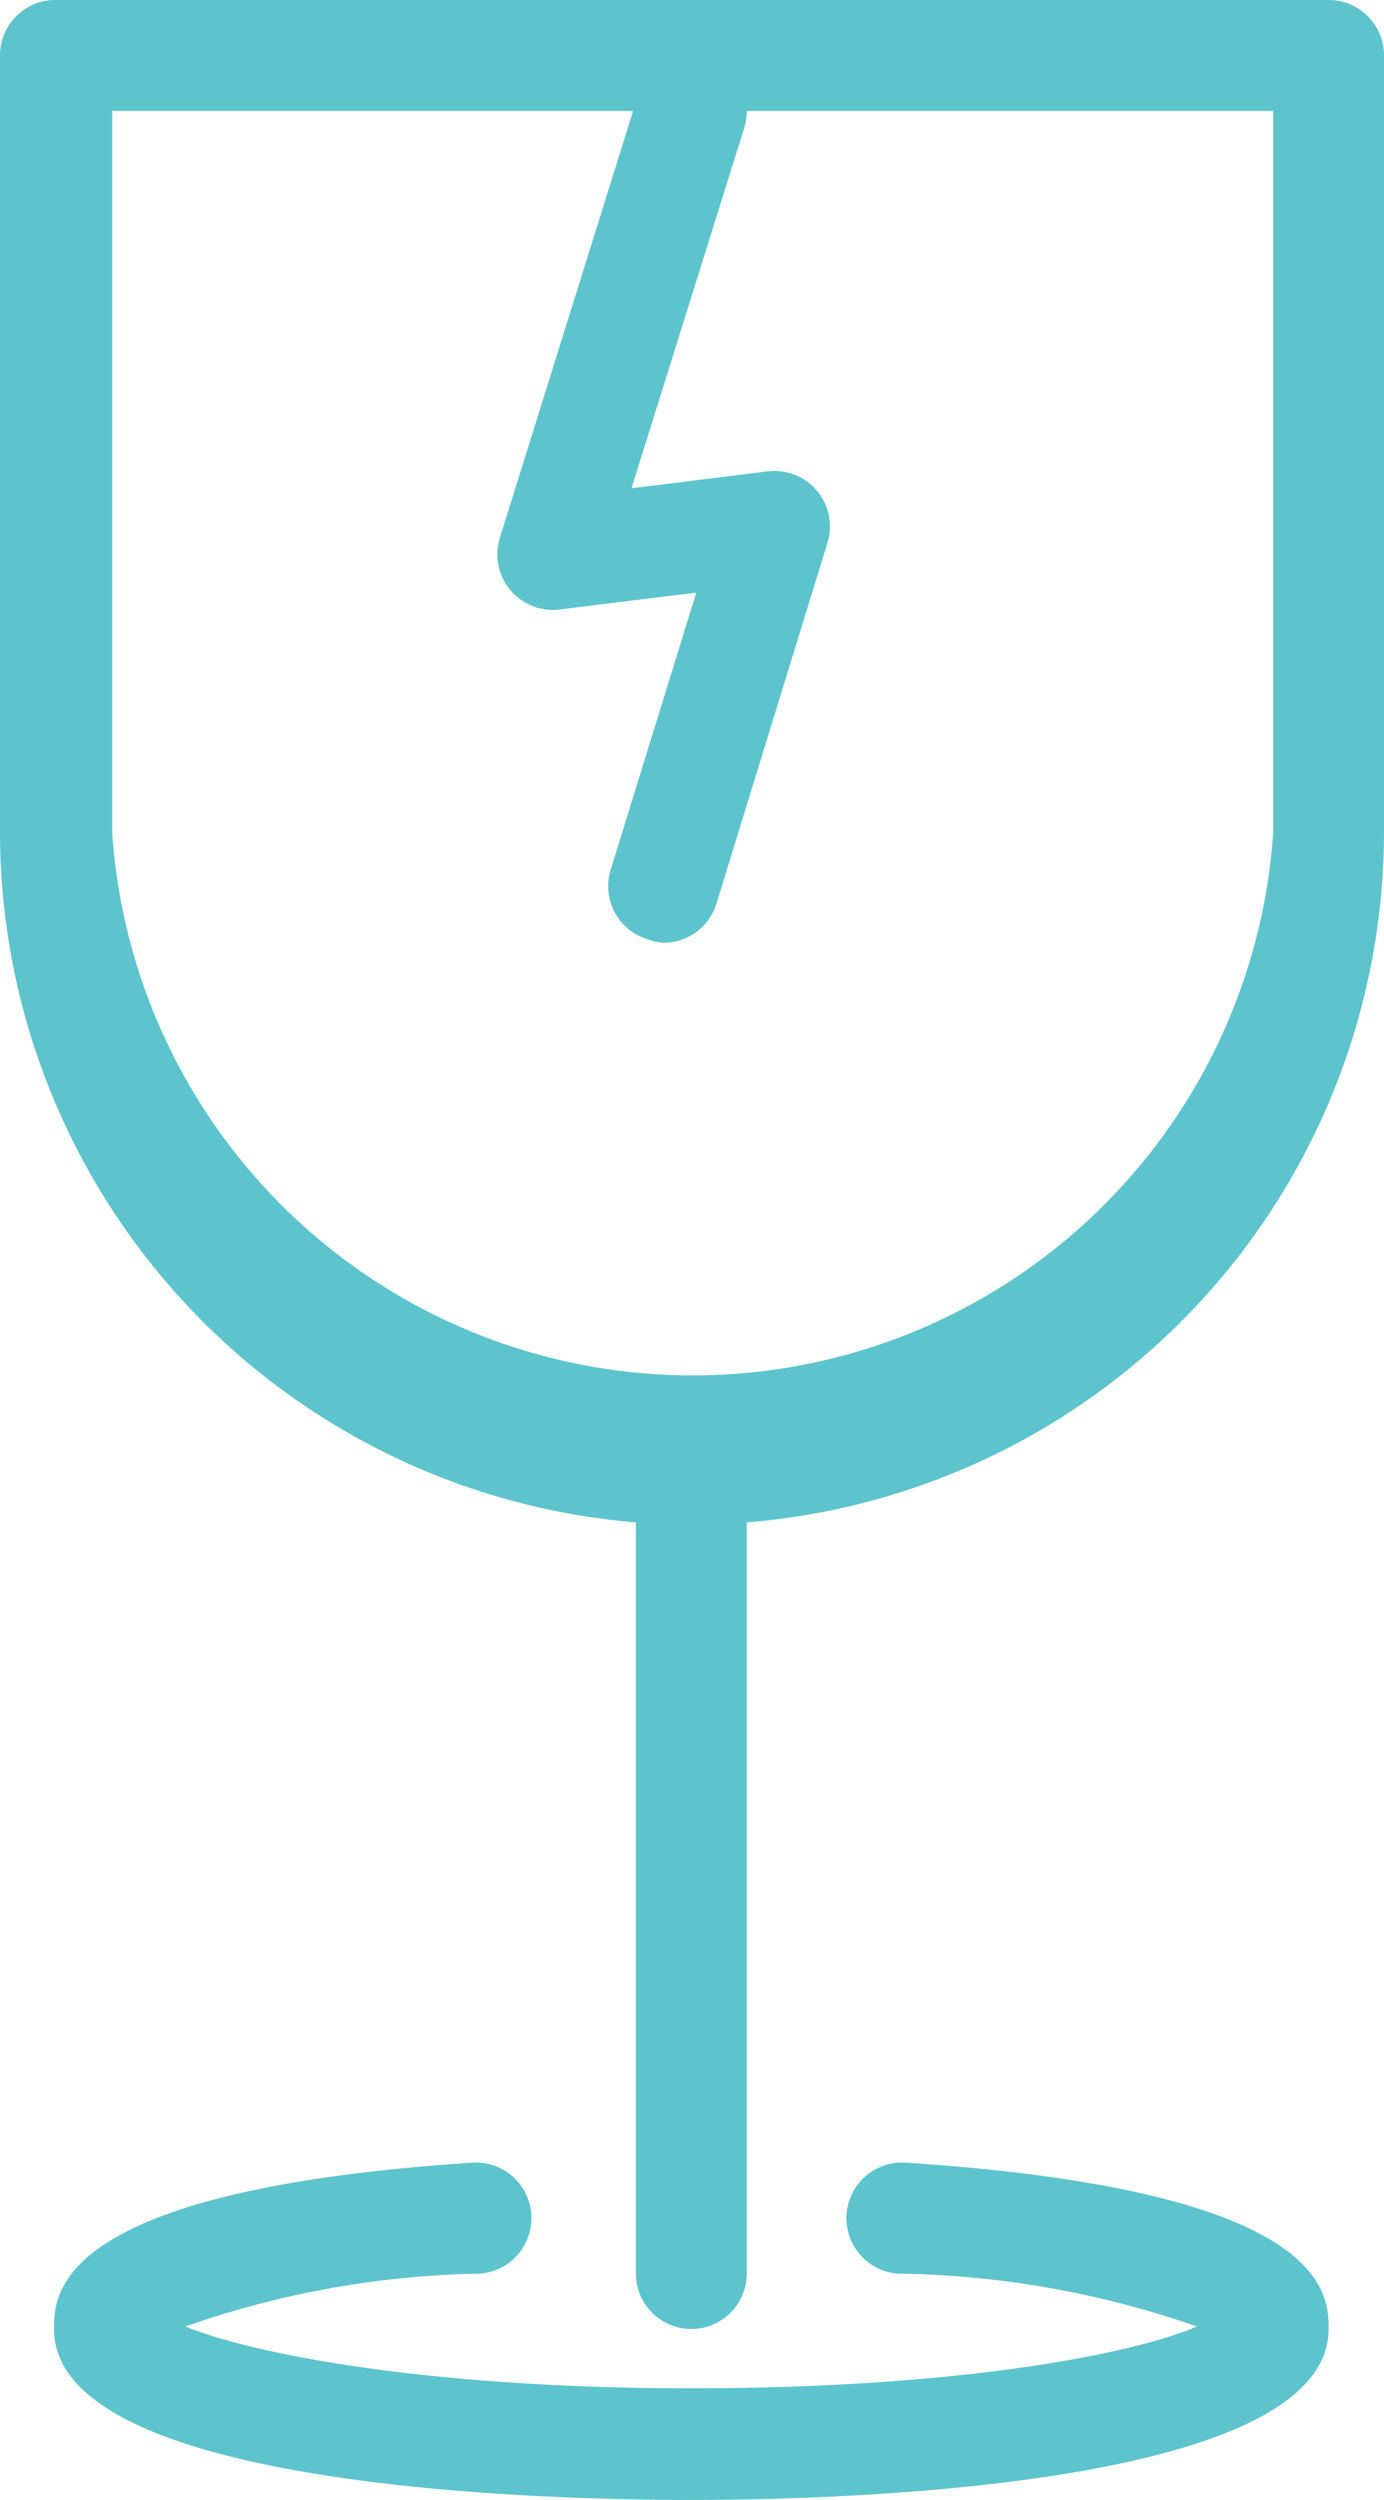 <?xml version="1.0" encoding="UTF-8"?> <svg xmlns="http://www.w3.org/2000/svg" width="26.208" height="47.31" viewBox="0 0 26.208 47.31"><g id="Grupo_2491" data-name="Grupo 2491" transform="translate(-25.05 -5)"><path id="Trazado_2423" data-name="Trazado 2423" d="M50.208,5H26.1A1.049,1.049,0,0,0,25.05,6.049V20.767A13.117,13.117,0,0,0,37.091,33.81V48.024a1.049,1.049,0,0,0,2.1,0V33.81A13.117,13.117,0,0,0,51.258,20.767V6.049A1.049,1.049,0,0,0,50.208,5ZM49.159,20.767a11.018,11.018,0,0,1-21.984,0V7.1h9.864l-2.524,8.08a1.051,1.051,0,0,0,1.133,1.354l2.587-.32-1.621,5.247a1.049,1.049,0,0,0,.693,1.312,1.08,1.08,0,0,0,.31.068,1.049,1.049,0,0,0,1-.74l2.1-6.821a1.05,1.05,0,0,0-1.133-1.359l-2.576.32,2.135-6.821a1.084,1.084,0,0,0,.047-.32h9.969Z" transform="translate(0)" fill="#5dc4ce"></path><path id="Trazado_2424" data-name="Trazado 2424" d="M43.129,83a1.052,1.052,0,1,0-.142,2.1,17.913,17.913,0,0,1,5.656,1c-1.223.525-4.512,1.17-9.575,1.17s-8.353-.666-9.581-1.17a17.75,17.75,0,0,1,5.572-1,1.052,1.052,0,1,0-.142-2.1C27,83.522,27,85.49,27,86.146c0,3.006,9.234,3.237,12.068,3.237s12.068-.247,12.068-3.237C51.135,85.485,51.135,83.522,43.129,83Z" transform="translate(-0.927 -37.073)" fill="#5dc4ce"></path></g></svg> 